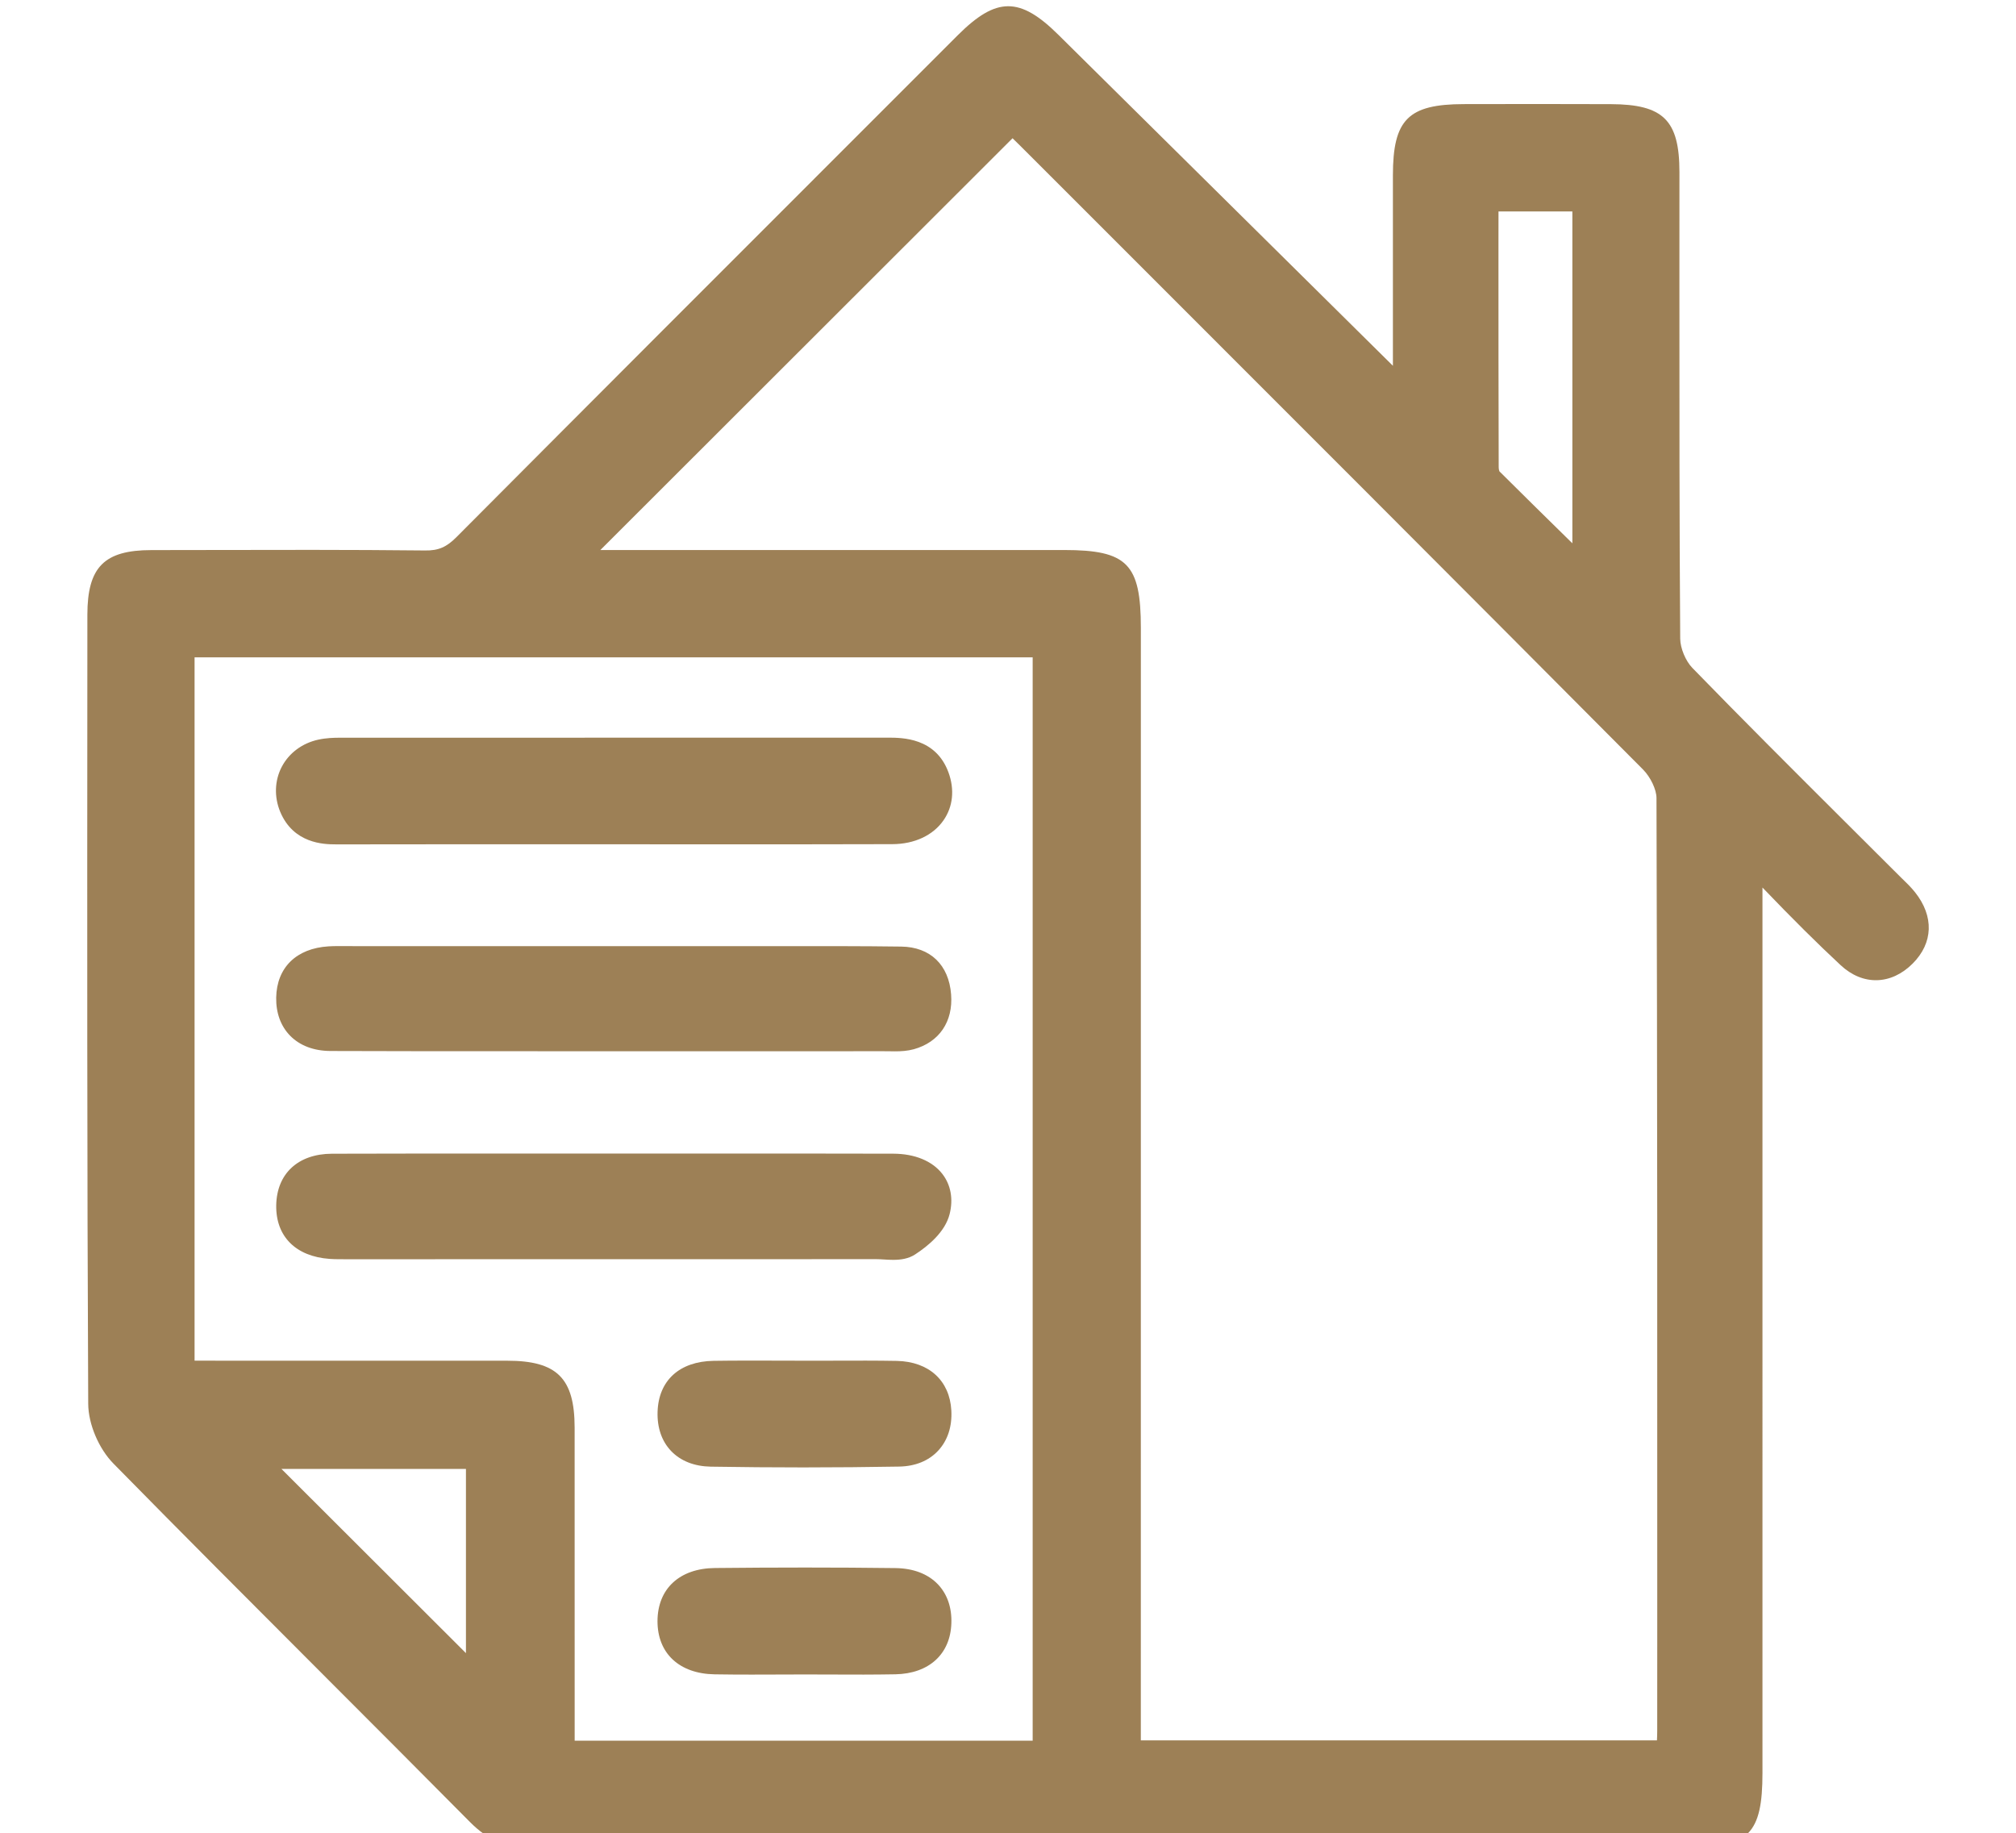 <?xml version="1.0" encoding="UTF-8"?>
<svg id="Layer_1" data-name="Layer 1" xmlns="http://www.w3.org/2000/svg" viewBox="0 0 52.79 48">
  <defs>
    <style>
      .cls-1 {
        fill: #9d8056;
      }
    </style>
  </defs>
  <path class="cls-1" d="M49.801,23l-1.485-1.48c-1.341-1.337-2.682-2.674-4.001-4.031-.177-.182-.316-.518-.318-.764-.022-3.055-.021-6.109-.021-9.165l.001-3.056c-.002-1.357-.421-1.772-1.797-1.777-1.282-.005-2.566-.004-3.851-.001-1.455,.003-1.854,.403-1.855,1.863v4.989L27.714,.911c-1.01-1.001-1.625-.997-2.635,.012l-2.329,2.329c-3.602,3.601-7.202,7.201-10.795,10.81-.258,.26-.47,.359-.828,.352-1.966-.021-3.932-.016-5.899-.012l-1.263,.002c-1.236,.001-1.675,.444-1.677,1.689l-.001,1.758c-.004,6.303-.008,12.606,.023,18.909,.003,.528,.275,1.173,.664,1.567,1.819,1.852,3.654,3.688,5.489,5.525,1.284,1.285,2.567,2.569,3.846,3.86,.479,.481,.967,.688,1.634,.688h.006c8.214-.014,16.431-.013,24.647-.013l5.603,.001c1.587,0,1.952-.367,1.952-1.964V23.24c.802,.835,1.435,1.463,2.046,2.032,.581,.542,1.322,.523,1.886-.04,.541-.541,.564-1.239,.062-1.87-.104-.13-.224-.247-.344-.363ZM39.239,5.537h1.934V14.226c-.662-.65-1.3-1.276-1.91-1.884-.007-.013-.019-.06-.019-.115-.006-1.909-.006-3.818-.006-5.772l.001-.918ZM12.201,43.287l-4.832-4.824h4.832v4.824Zm14.84,2.292H15.048l-.001-8.202c-.002-1.29-.464-1.747-1.766-1.747l-8.186-.001V17.213H27.041v28.366Zm16.354-.243c0,.078-.003,.155-.007,.235h-13.515l.001-29.126c0-1.68-.357-2.043-2.01-2.043H15.721L26.514,3.62c.062,.061,.129,.125,.194,.19l1.856,1.855c4.824,4.823,9.648,9.646,14.458,14.483,.198,.199,.354,.527,.354,.748,.023,7.266,.021,14.533,.02,21.798l-.001,2.642Z"/>
  <path class="cls-1" d="M8.778,22.11h.023c1.821-.004,3.642-.002,5.461-.003l3.901,.001c1.735,.001,3.469,.002,5.204-.004,.577-.002,1.065-.229,1.339-.624,.249-.358,.295-.805,.13-1.256-.334-.909-1.212-.909-1.587-.909l-14.362,.002c-.138,0-.346,.005-.554,.051-.418,.091-.766,.35-.955,.711-.187,.357-.202,.786-.042,1.174,.346,.836,1.146,.856,1.441,.856Z"/>
  <path class="cls-1" d="M14.078,27.527l9.075-.001,.133,.001c.048,.001,.098,.002,.148,.002,.157,0,.326-.009,.495-.055,.667-.186,1.032-.723,.976-1.437-.059-.773-.546-1.241-1.306-1.251-1.045-.014-2.09-.012-3.136-.012l-.712,0-7.011-0-3.506,0-.154-.001c-.158-.001-.319-.002-.478,.007-.844,.053-1.356,.556-1.37,1.344-.006,.401,.12,.745,.364,.995,.256,.261,.621,.399,1.059,.401,1.809,.008,3.615,.006,5.422,.006Z"/>
  <path class="cls-1" d="M23.143,32.979c.077,.005,.16,.01,.246,.01,.192,0,.397-.026,.574-.142,.348-.226,.786-.592,.903-1.055,.1-.394,.031-.768-.19-1.053-.265-.34-.721-.528-1.284-.53-1.752-.004-3.505-.005-5.26-.003h-4.045c-1.8-.002-3.597-.002-5.396,.004-.886,.004-1.444,.521-1.458,1.352-.012,.814,.511,1.338,1.398,1.402,.15,.011,.3,.008,.452,.009l13.869-.002c.062,0,.126,.004,.19,.008Z"/>
  <path class="cls-1" d="M23.45,41.06c-1.576-.02-3.153-.018-4.729-.002-.925,.009-1.501,.541-1.504,1.39-.001,.845,.571,1.378,1.494,1.394,.32,.005,.641,.007,.961,.007,.255,0,.51-.001,.765-.002l.643-.002,.706,.002c.553,.003,1.108,.004,1.662-.006,.879-.017,1.44-.53,1.464-1.339,.014-.411-.109-.763-.354-1.019-.26-.271-.643-.417-1.107-.423Z"/>
  <path class="cls-1" d="M23.487,35.635c-.541-.01-1.082-.008-1.619-.006l-.749,.001-.662-.002c-.588-.001-1.182-.004-1.772,.005-.893,.015-1.44,.514-1.466,1.336-.013,.414,.11,.77,.355,1.026,.249,.26,.606,.401,1.036,.409,.818,.013,1.628,.02,2.425,.02,.854,0,1.694-.008,2.513-.022,.42-.008,.771-.151,1.018-.416,.249-.268,.368-.632,.345-1.054-.042-.782-.587-1.278-1.423-1.297Z"/>
</svg>